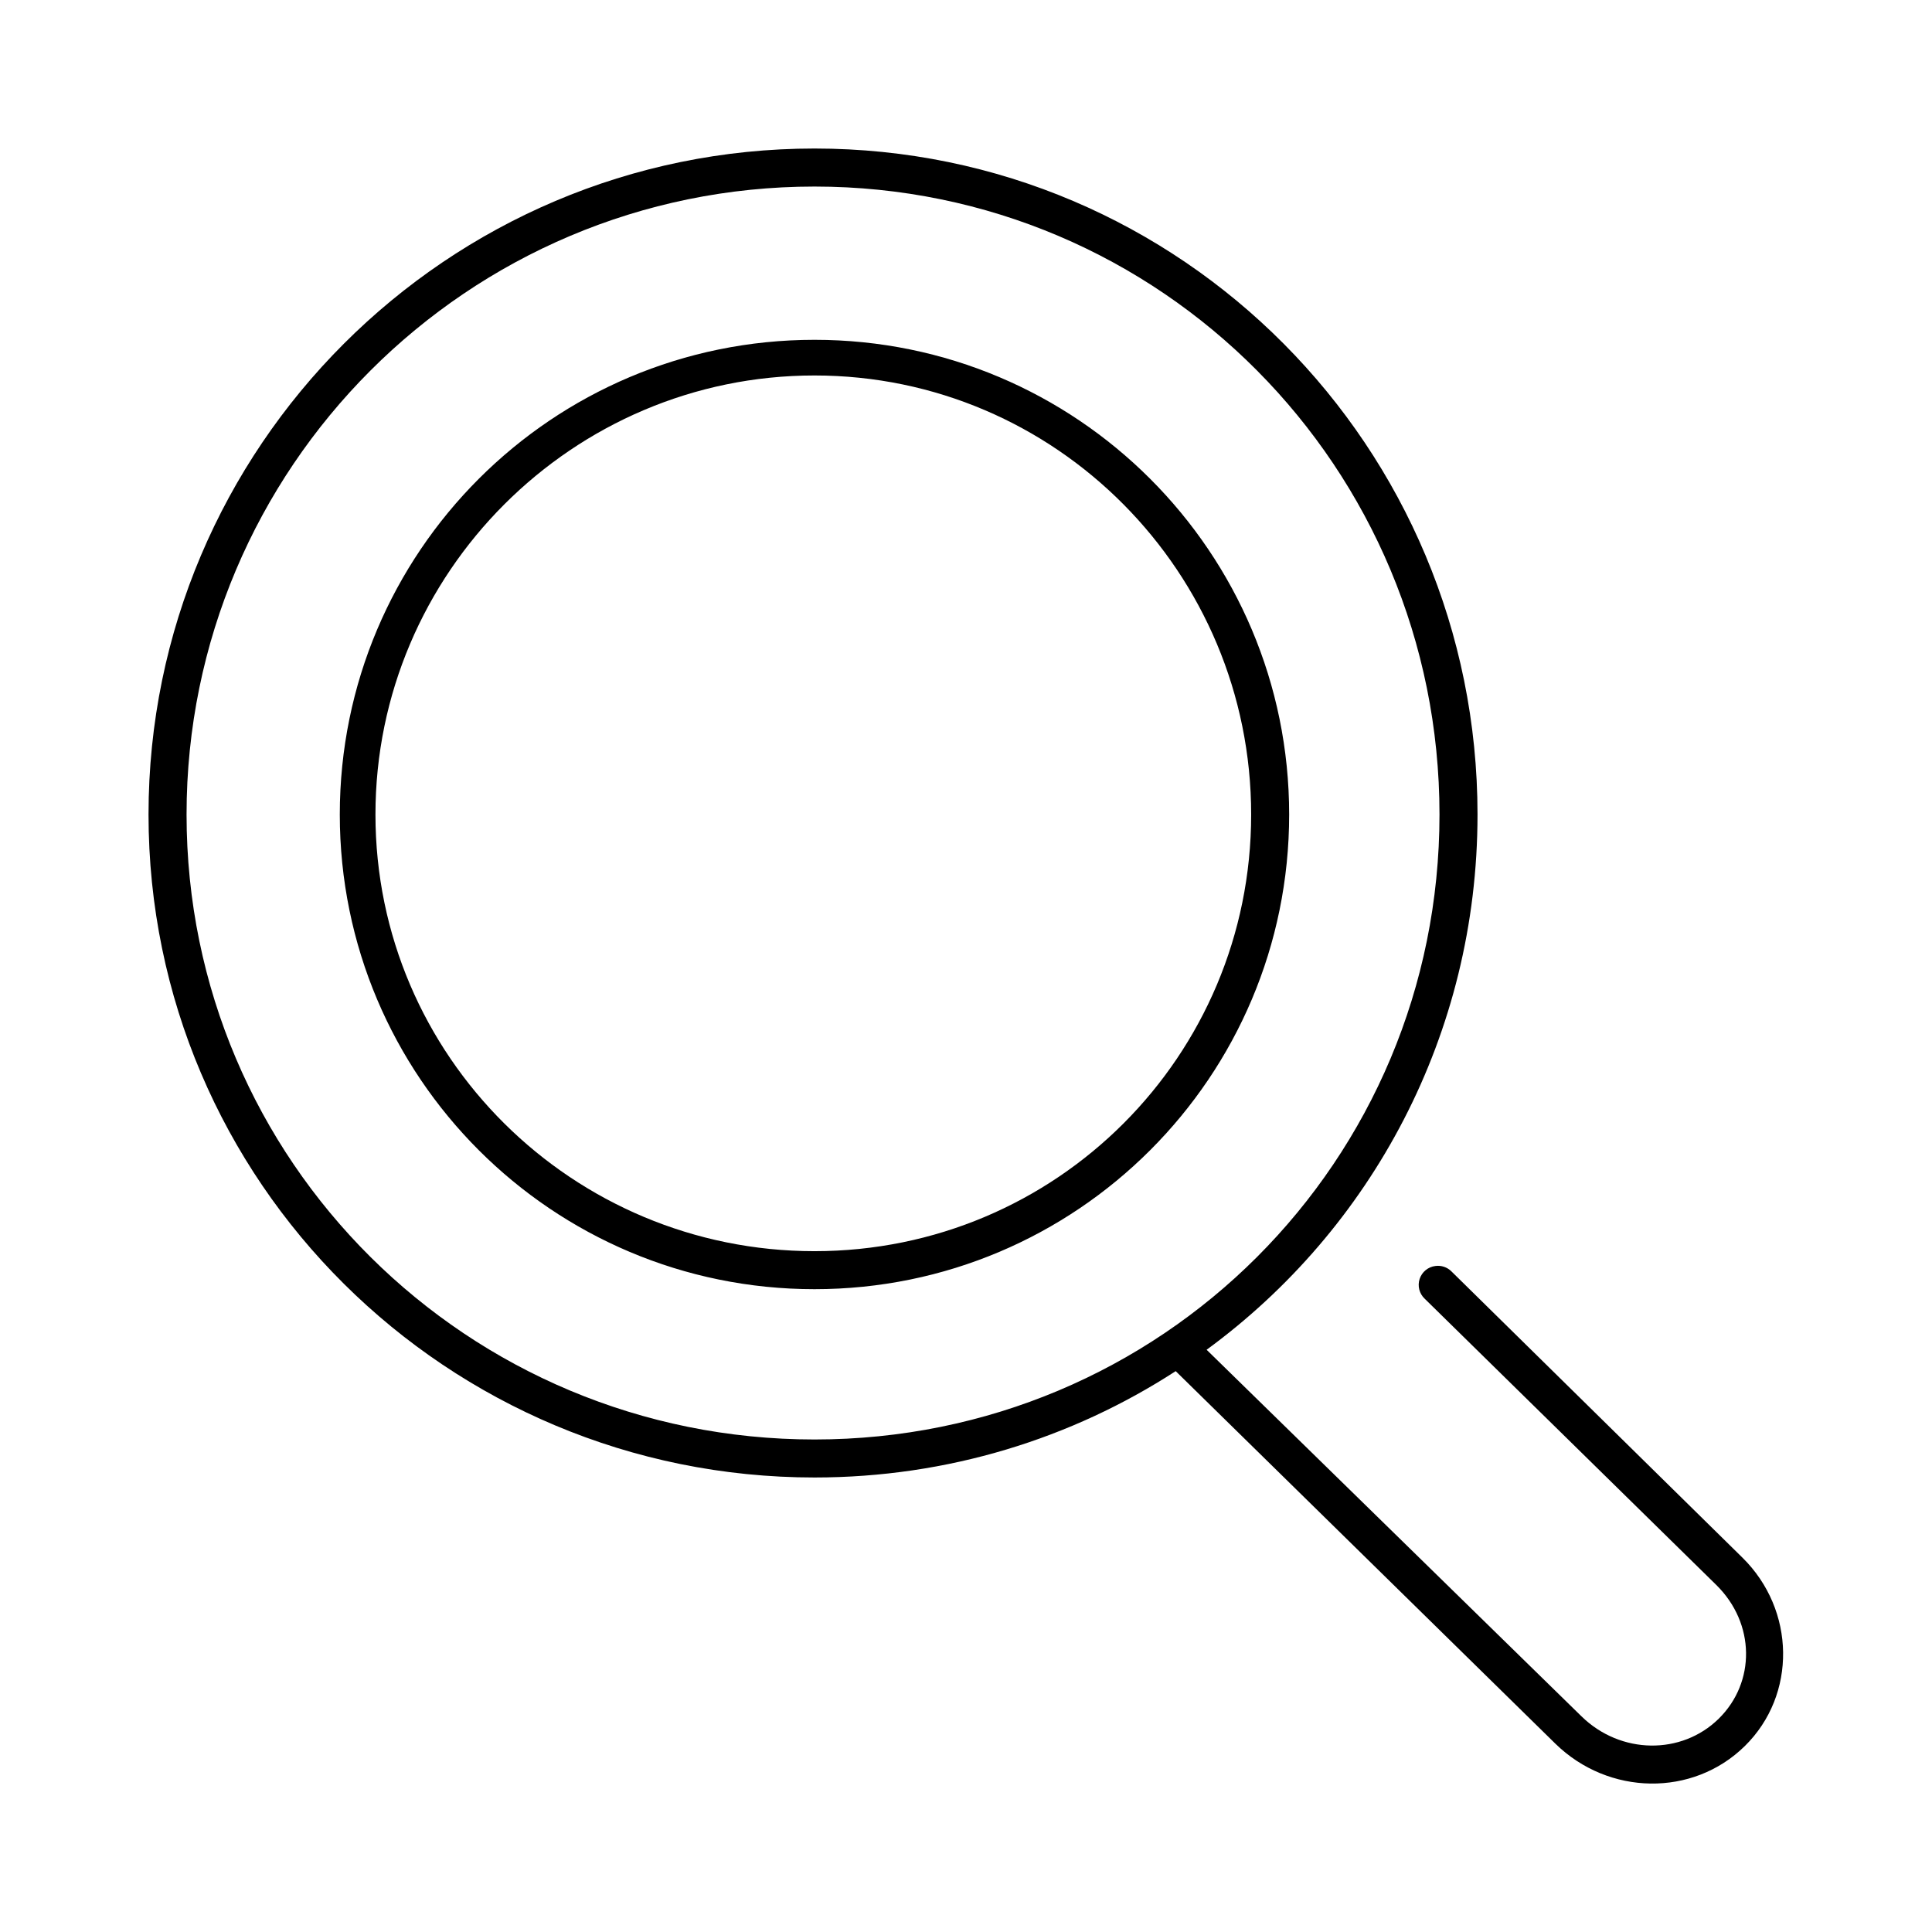 <?xml version="1.0" encoding="UTF-8"?>
<!-- The Best Svg Icon site in the world: iconSvg.co, Visit us! https://iconsvg.co -->
<svg fill="#000000" width="800px" height="800px" version="1.1" viewBox="144 144 512 512" xmlns="http://www.w3.org/2000/svg">
 <path d="m359.85 183.36c-97.328 0-176.49 79.164-176.49 176.49 0 97.324 79.164 175.7 176.49 175.7 35.348 0 68.219-10.352 95.723-28.184l100.61 98.719c14.094 13.797 36.434 14.191 50.223 0.629 13.797-13.57 13.441-36.055-0.629-49.91l-77.145-75.887c-1.117-1.109-2.691-1.633-4.254-1.414-1.934 0.242-3.551 1.578-4.16 3.43-0.605 1.852-0.09 3.887 1.328 5.227l77.305 75.887c10.324 10.168 10.453 25.762 0.629 35.426-9.832 9.668-26 9.523-36.371-0.629l-99.344-97.145c43.602-31.918 71.793-83.453 71.793-141.85 0-97.328-78.375-176.49-175.7-176.49zm0 10.078c91.883 0 165.63 74.531 165.63 166.41 0 91.879-73.746 165.63-165.63 165.63-91.883 0-166.41-73.75-166.41-165.63 0-91.883 74.531-166.41 166.41-166.41zm0 40.617c-69.5 0-125.8 56.293-125.8 125.8 0 69.5 56.297 125.79 125.8 125.79s125.79-56.293 125.79-125.79c0-69.504-56.293-125.8-125.79-125.8zm0 9.449c64.055 0 115.72 52.289 115.72 116.35 0 64.055-51.664 115.72-115.72 115.72-64.059 0-116.35-51.664-116.35-115.72 0-64.059 52.289-116.35 116.35-116.35z"/>
</svg>